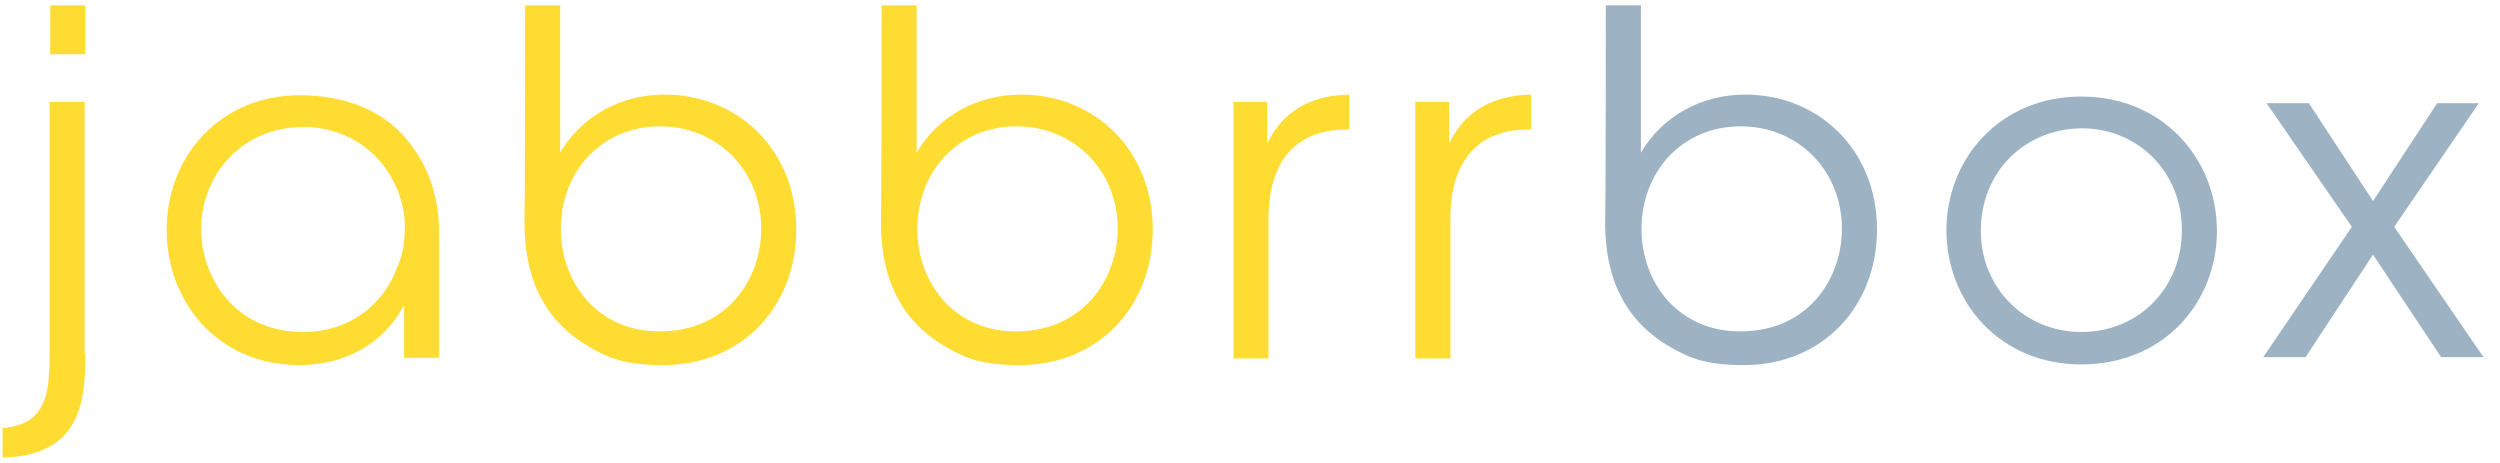 <?xml version="1.0" encoding="UTF-8"?>
<svg width="108px" height="20px" viewBox="0 0 108 20" version="1.1" xmlns="http://www.w3.org/2000/svg" xmlns:xlink="http://www.w3.org/1999/xlink">
    <!-- Generator: Sketch 64 (93537) - https://sketch.com -->
    <title>jabbrrbox_2c</title>
    <desc>Created with Sketch.</desc>
    <g id="PortfolioLogos" stroke="none" stroke-width="1" fill="none" fill-rule="evenodd">
        <g id="jabbrrbox_2c" fill-rule="nonzero">
            <polygon id="Path" fill="#9DB2C3" points="101.6 9.8 97.914 4.457 99.743 4.457 102.514 8.686 105.286 4.457 107.086 4.457 103.429 9.8 107.286 15.429 105.457 15.429 102.514 11 99.6 15.429 97.771 15.429"></polygon>
            <path d="M84.086,9.943 C84.086,6.886 86.371,4.171 89.914,4.171 C93.457,4.171 95.771,6.886 95.771,9.971 C95.771,13.057 93.486,15.743 89.914,15.743 C86.371,15.743 84.086,13.029 84.086,9.943 L84.086,9.943 Z M85.571,9.971 C85.571,12.457 87.486,14.343 89.914,14.343 C92.371,14.343 94.257,12.457 94.257,9.943 C94.257,7.429 92.371,5.543 89.914,5.543 C87.457,5.571 85.571,7.429 85.571,9.971 L85.571,9.971 Z" id="Shape" fill="#9DB2C3"></path>
            <path d="M69.371,0.229 L70.886,0.229 L70.886,4.371 L70.886,6.6 C71.8,5.029 73.486,4.086 75.4,4.086 C78.543,4.086 81.086,6.457 81.086,9.914 C81.086,13.257 78.714,15.771 75.343,15.771 C74.429,15.771 73.543,15.686 72.771,15.314 C70.686,14.343 69.343,12.657 69.343,9.6 C69.371,8.314 69.371,0.229 69.371,0.229 Z M79.571,9.886 C79.571,7.343 77.657,5.457 75.2,5.457 C72.657,5.457 70.914,7.429 70.914,9.886 C70.914,12.286 72.571,14.314 75.143,14.314 C78.086,14.343 79.571,12.057 79.571,9.886 L79.571,9.886 Z" id="Shape" fill="#9DB2C3"></path>
            <path d="M53.314,4.4 L54.743,4.4 L54.743,6.2 C55.543,4.543 56.971,4.114 58.286,4.086 L58.286,5.6 L58.143,5.6 C56,5.6 54.8,6.943 54.8,9.457 L54.8,15.486 L53.286,15.486 L53.286,4.4 L53.314,4.4 Z" id="Path" fill="#FFDC32"></path>
            <path d="M61.171,4.4 L62.6,4.4 L62.6,6.2 C63.4,4.543 64.829,4.114 66.143,4.086 L66.143,5.6 L66,5.6 C63.857,5.6 62.657,6.943 62.657,9.457 L62.657,15.486 L61.143,15.486 L61.143,4.4 L61.171,4.4 Z" id="Path" fill="#FFDC32"></path>
            <path d="M38.086,0.229 L39.6,0.229 L39.6,4.371 L39.6,6.6 C40.514,5.029 42.2,4.086 44.114,4.086 C47.257,4.086 49.8,6.457 49.8,9.914 C49.8,13.257 47.429,15.771 44.057,15.771 C43.143,15.771 42.257,15.686 41.486,15.314 C39.4,14.343 38.057,12.657 38.057,9.6 C38.086,8.314 38.086,0.229 38.086,0.229 Z M48.286,9.886 C48.286,7.343 46.371,5.457 43.914,5.457 C41.371,5.457 39.629,7.429 39.629,9.886 C39.629,12.286 41.286,14.314 43.857,14.314 C46.771,14.343 48.286,12.057 48.286,9.886 L48.286,9.886 Z" id="Shape" fill="#FFDC32"></path>
            <path d="M22.686,0.229 L24.2,0.229 L24.2,4.371 L24.2,6.6 C25.114,5.029 26.8,4.086 28.714,4.086 C31.857,4.086 34.4,6.457 34.4,9.914 C34.4,13.257 32.029,15.771 28.657,15.771 C27.743,15.771 26.857,15.686 26.086,15.314 C24,14.343 22.657,12.657 22.657,9.6 C22.686,8.314 22.686,0.229 22.686,0.229 Z M32.886,9.886 C32.886,7.343 30.971,5.457 28.514,5.457 C25.971,5.457 24.229,7.429 24.229,9.886 C24.229,12.286 25.886,14.314 28.457,14.314 C31.4,14.343 32.886,12.057 32.886,9.886 L32.886,9.886 Z" id="Shape" fill="#FFDC32"></path>
            <path d="M18.971,15.457 L17.457,15.457 L17.457,13.171 C16.6,14.829 14.914,15.771 12.943,15.771 C9.343,15.771 7.2,12.971 7.2,9.943 C7.2,6.686 9.571,4.114 12.943,4.114 C15,4.114 16.486,4.829 17.4,5.829 C18.629,7.171 18.971,8.714 18.971,10.114 C18.971,12.029 18.971,15.457 18.971,15.457 Z M8.686,9.943 C8.714,11.943 10.086,14.343 13.114,14.343 C15.057,14.343 16.514,13.2 17.114,11.657 C17.371,11.114 17.486,10.514 17.486,9.914 C17.514,9.286 17.371,8.686 17.143,8.143 C16.514,6.629 15.057,5.486 13.086,5.486 C10.543,5.486 8.686,7.457 8.686,9.943 L8.686,9.943 Z" id="Shape" fill="#FFDC32"></path>
            <path d="M3.686,15.286 C3.686,17.257 3.514,19.429 0.6,19.743 C0.457,19.743 0.286,19.743 0.114,19.771 L0.114,18.486 C0.229,18.486 0.314,18.486 0.4,18.457 C2,18.2 2.143,16.943 2.143,15.314 L2.143,4.4 L3.657,4.4 L3.657,15.286 L3.686,15.286 Z M2.171,0.229 L3.686,0.229 L3.686,2.343 L2.171,2.343 L2.171,0.229 Z" id="Shape" fill="#FFDC32"></path>
        </g>
    </g>
</svg>
